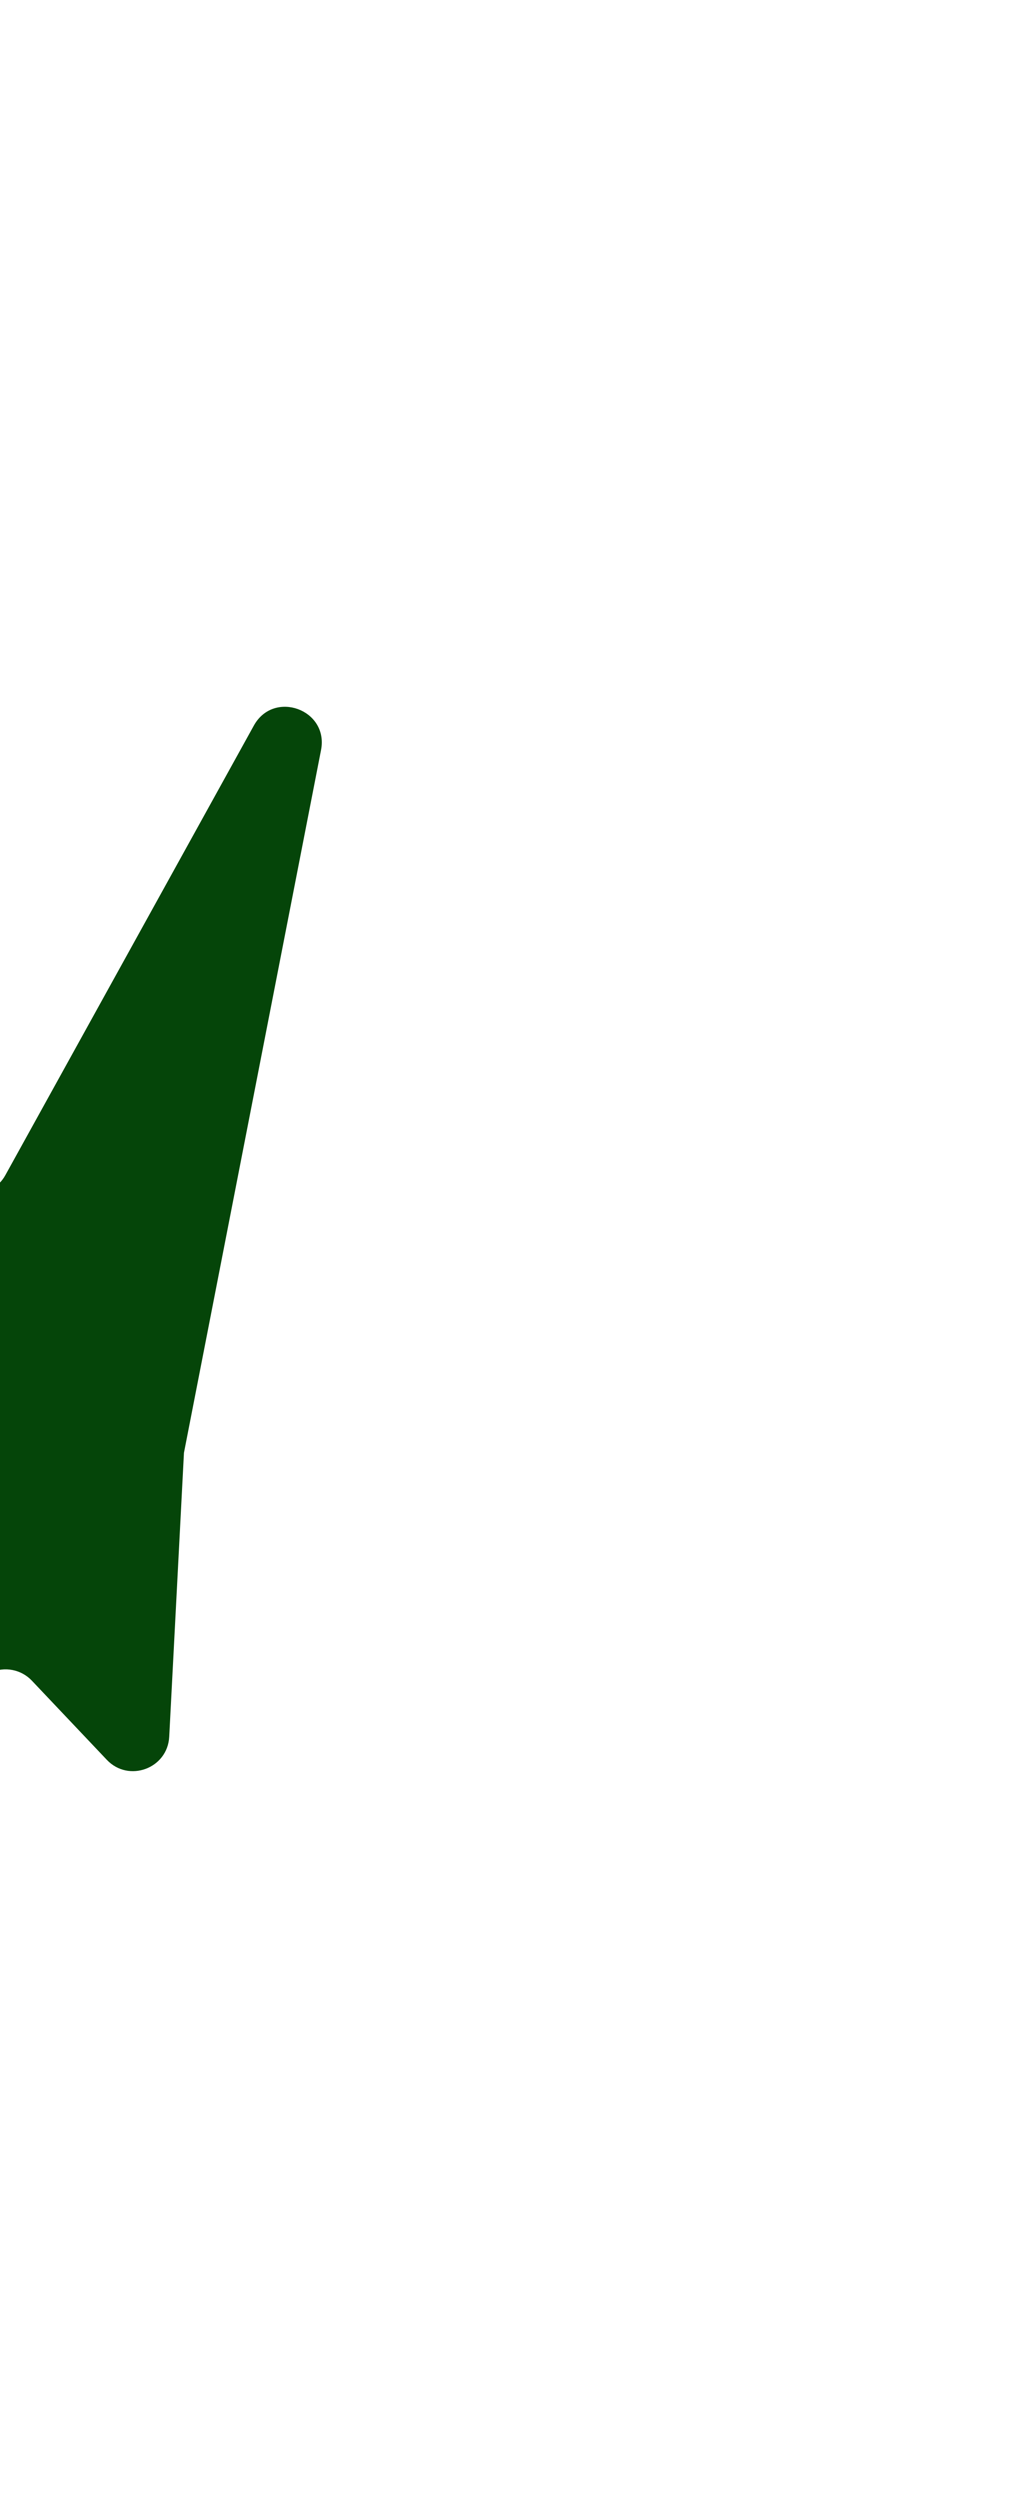 <svg width="219" height="534" viewBox="0 0 219 534" fill="none"
    xmlns="http://www.w3.org/2000/svg">
    <g filter="url(#filter0_f_61_760)">
        <path d="M-44.197 255.044H-5.642C-2.827 255.044 -0.235 253.514 1.127 251.051L54.232 154.992C58.498 147.277 70.281 151.563 68.593 160.216L39.304 310.327L36.156 370.983C35.803 377.773 27.491 380.837 22.816 375.9L6.807 358.996C4.532 356.594 0.982 355.904 -2.027 357.281L-57.191 382.517C-60.957 384.24 -65.412 382.691 -67.296 379.003L-96.261 322.322C-98.288 318.355 -96.553 313.499 -92.47 311.715L-51.198 293.684C-45.91 291.374 -44.922 284.296 -49.377 280.626L-61.629 270.533C-66.835 266.245 -64.442 257.814 -57.76 256.9L-44.197 255.044Z" fill="#054509"/>
    </g>
    <defs>
        <filter id="filter0_f_61_760" x="-247.11" y="0.969" width="465.867" height="532.25" filterUnits="userSpaceOnUse" color-interpolation-filters="sRGB">
            <feFlood flood-opacity="0" result="BackgroundImageFix"/>
            <feBlend mode="normal" in="SourceGraphic" in2="BackgroundImageFix" result="shape"/>
            <feGaussianBlur stdDeviation="75" result="effect1_foregroundBlur_61_760"/>
        </filter>
    </defs>
</svg>
